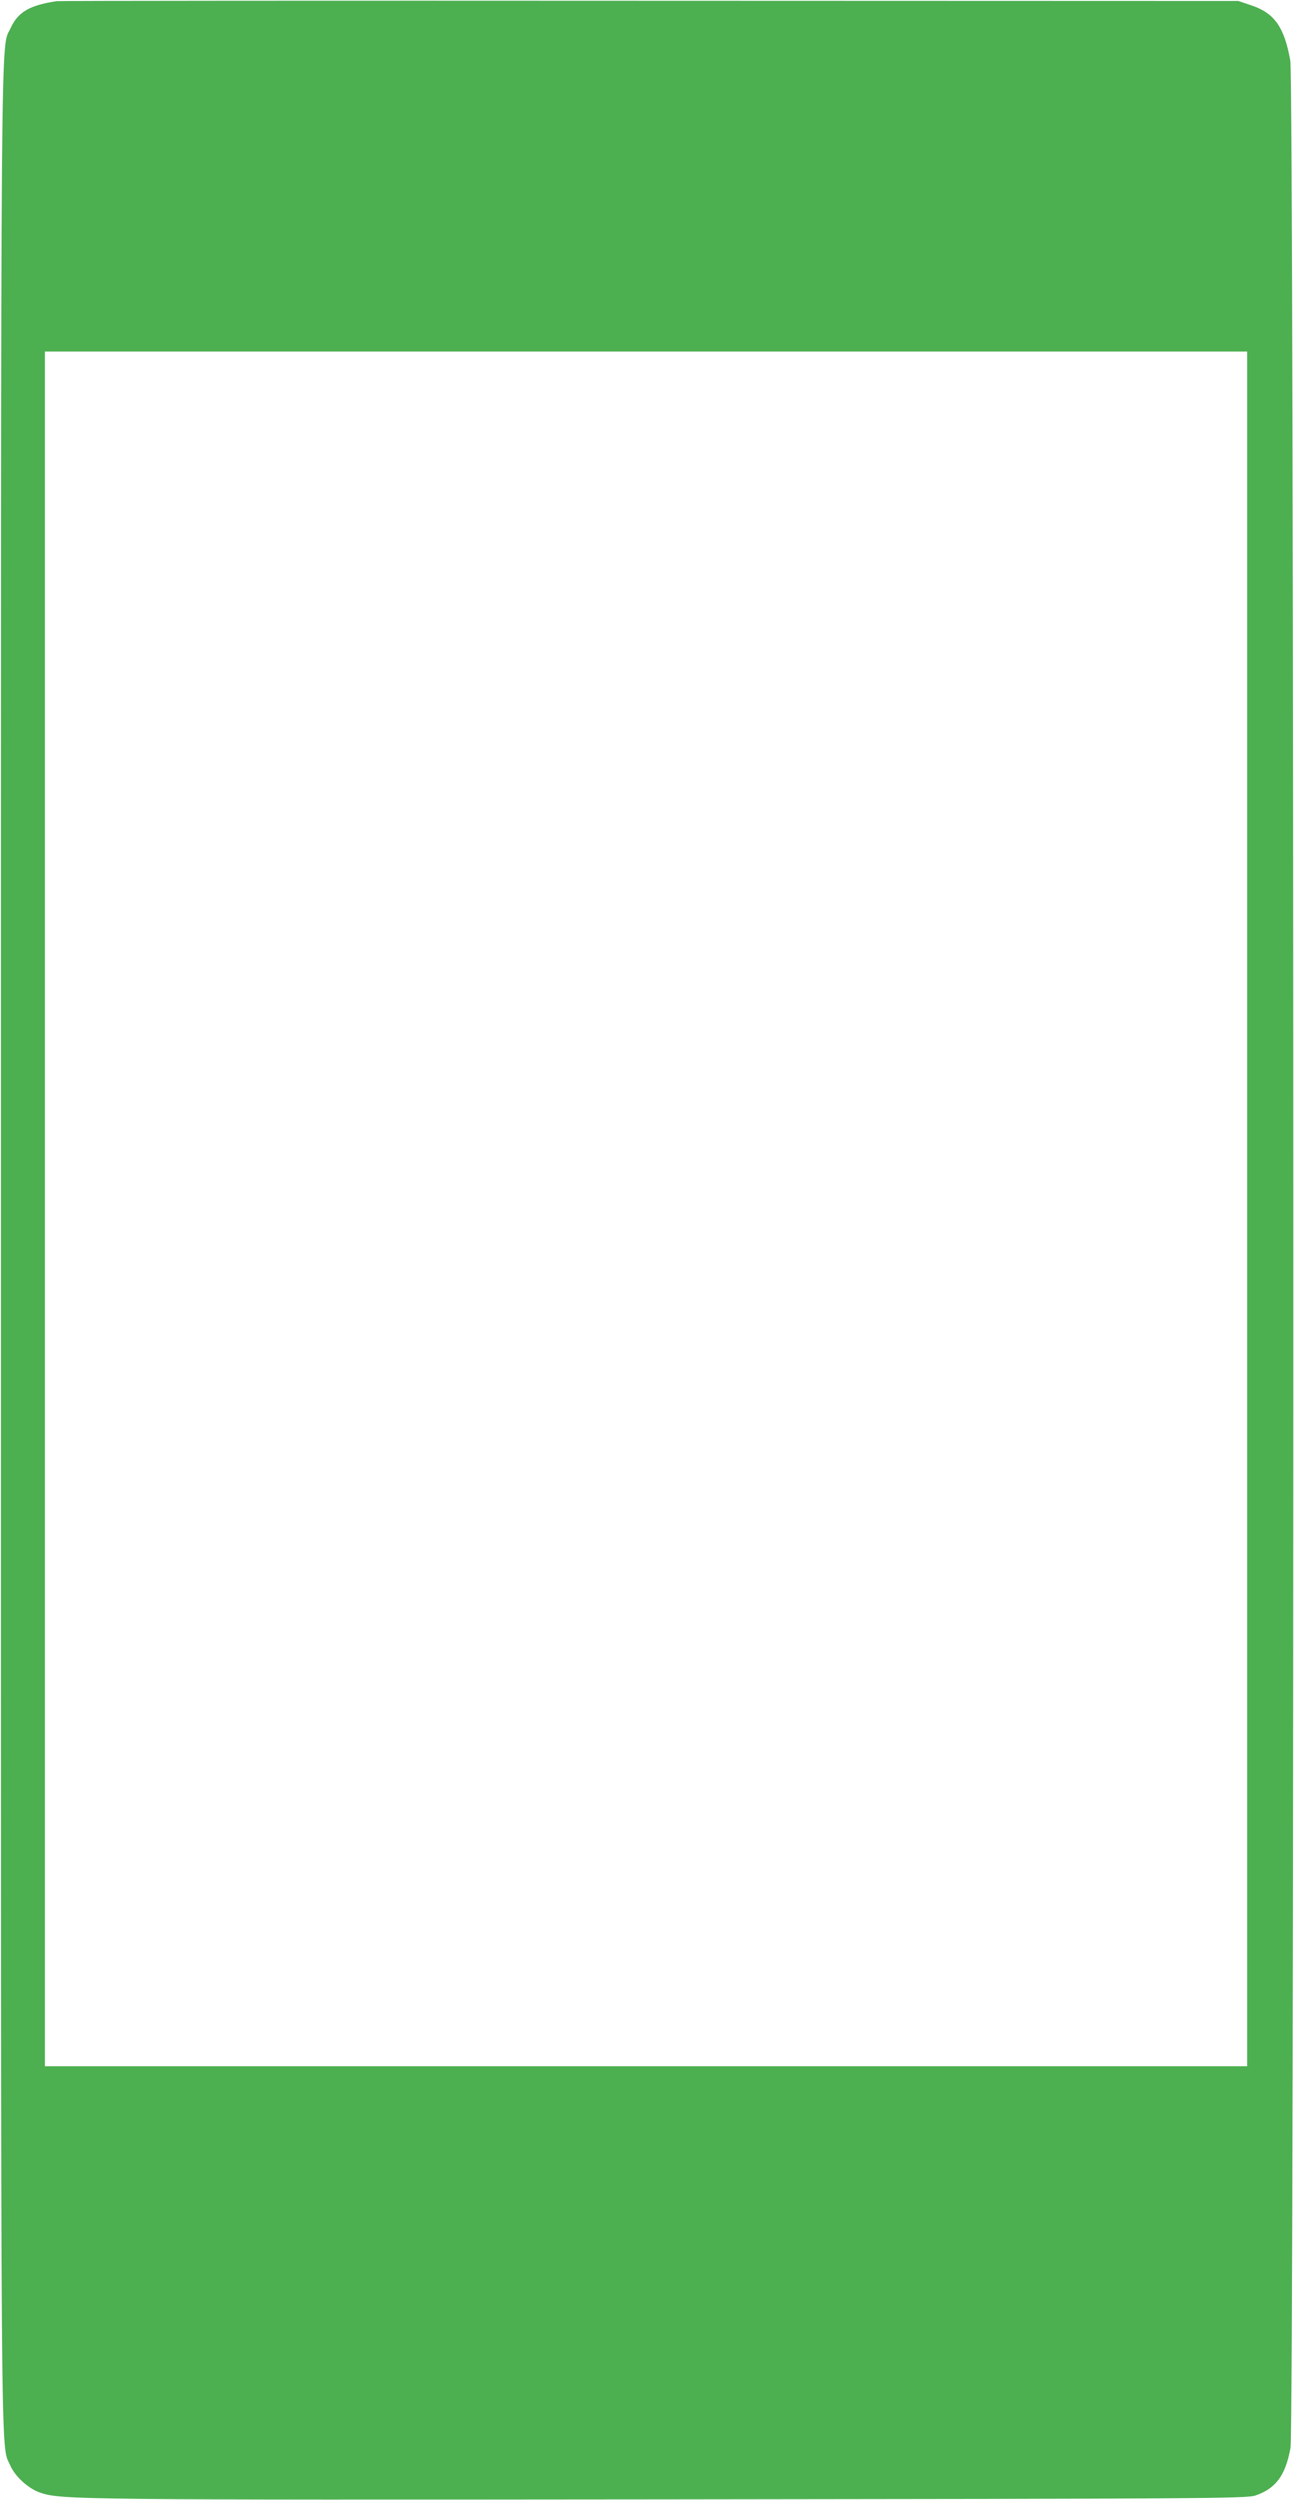 <?xml version="1.0" standalone="no"?>
<!DOCTYPE svg PUBLIC "-//W3C//DTD SVG 20010904//EN"
 "http://www.w3.org/TR/2001/REC-SVG-20010904/DTD/svg10.dtd">
<svg version="1.0" xmlns="http://www.w3.org/2000/svg"
 width="663pt" height="1280pt" viewBox="0 0 663 1280"
 preserveAspectRatio="xMidYMid meet">
<g transform="translate(0,1280) scale(0.1,-0.1)"
fill="#4caf50" stroke="none">
<path d="M290 12794 c-139 -21 -198 -56 -235 -137 -53 -116 -50 253 -50 -6242
0 -6460 -3 -6122 47 -6238 25 -58 93 -120 155 -141 106 -36 203 -37 3218 -34
2731 3 2964 4 3008 20 104 36 153 102 179 243 20 107 19 12116 -1 12225 -31
172 -81 242 -198 282 l-68 23 -3015 1 c-1658 1 -3026 0 -3040 -2z m6100 -6184
l0 -4390 -3080 0 -3080 0 0 4390 0 4390 3080 0 3080 0 0 -4390z"/>
</g>
</svg>
